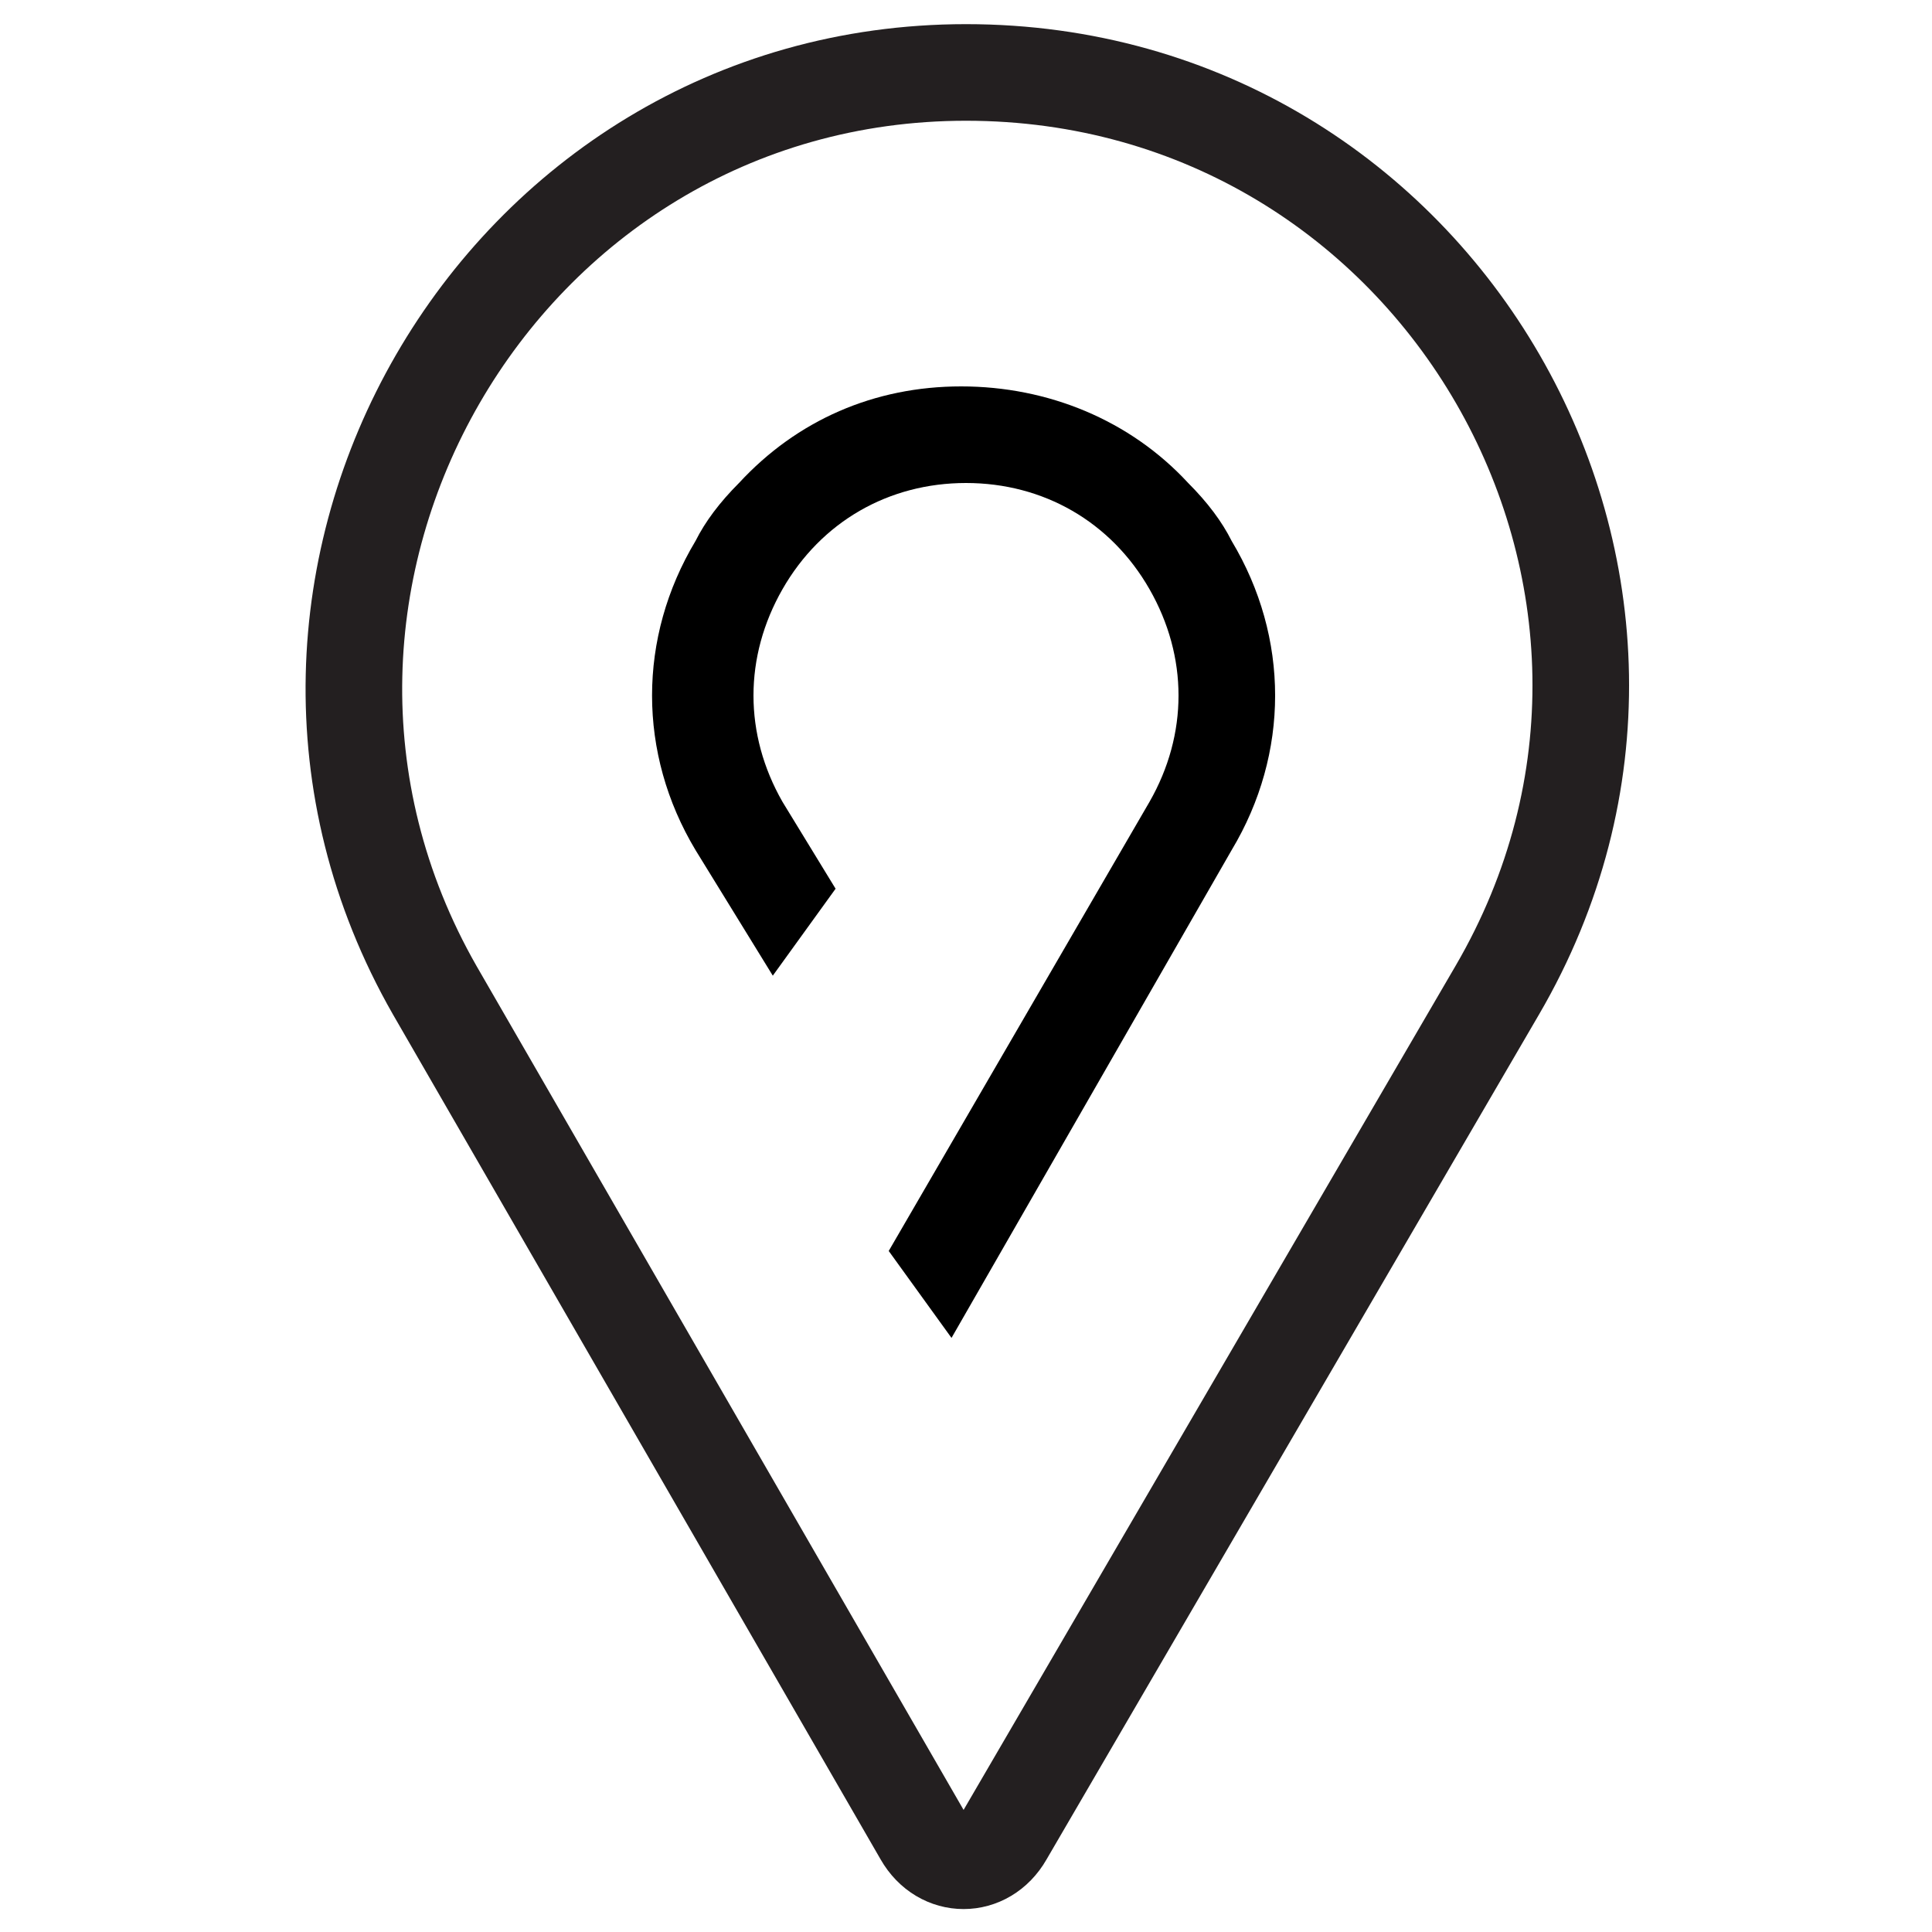<?xml version="1.0" encoding="utf-8"?>
<!-- Generator: Adobe Illustrator 18.0.0, SVG Export Plug-In . SVG Version: 6.00 Build 0)  -->
<!DOCTYPE svg PUBLIC "-//W3C//DTD SVG 1.1//EN" "http://www.w3.org/Graphics/SVG/1.1/DTD/svg11.dtd">
<svg version="1.1" id="location-1" xmlns="http://www.w3.org/2000/svg" xmlns:xlink="http://www.w3.org/1999/xlink" x="0px" y="0px"
	 viewBox="0 0 40 40" enable-background="new 0 0 40 40" xml:space="preserve">
<g>
	<g>
		<path fill="none" stroke="#231F20" stroke-width="2" stroke-miterlimit="10" d="M9,20.5L19.1,38c0.4,0.7,1.3,0.7,1.7,0L31,20.5
			c4.9-8.4-1.2-19-11-19h0C10.3,1.5,4.2,12.1,9,20.5z"/>
		<rect x="25.9" y="19.1" fill="none" stroke="#231F20" stroke-width="2" stroke-miterlimit="10" width="0" height="20.2"/>
	</g>
	<g>
		<path d="M25.5,17.6c0.6-1,0.9-2.1,0.9-3.2c0-1.1-0.3-2.2-0.9-3.2c-0.2-0.4-0.5-0.8-0.9-1.2c-1.2-1.3-2.9-2-4.7-2
			c-1.8,0-3.4,0.7-4.6,2c-0.4,0.4-0.7,0.8-0.9,1.2c-0.6,1-0.9,2.1-0.9,3.2c0,1.1,0.3,2.2,0.9,3.2l1.6,2.6l1.3-1.8l-1.1-1.8
			c-0.8-1.4-0.8-3,0-4.4C17,10.8,18.4,10,20,10c1.6,0,3,0.8,3.8,2.2c0.8,1.4,0.8,3,0,4.4l-5.4,9.3l1.3,1.8L25.5,17.6"/>
	</g>
</g>
</svg>
